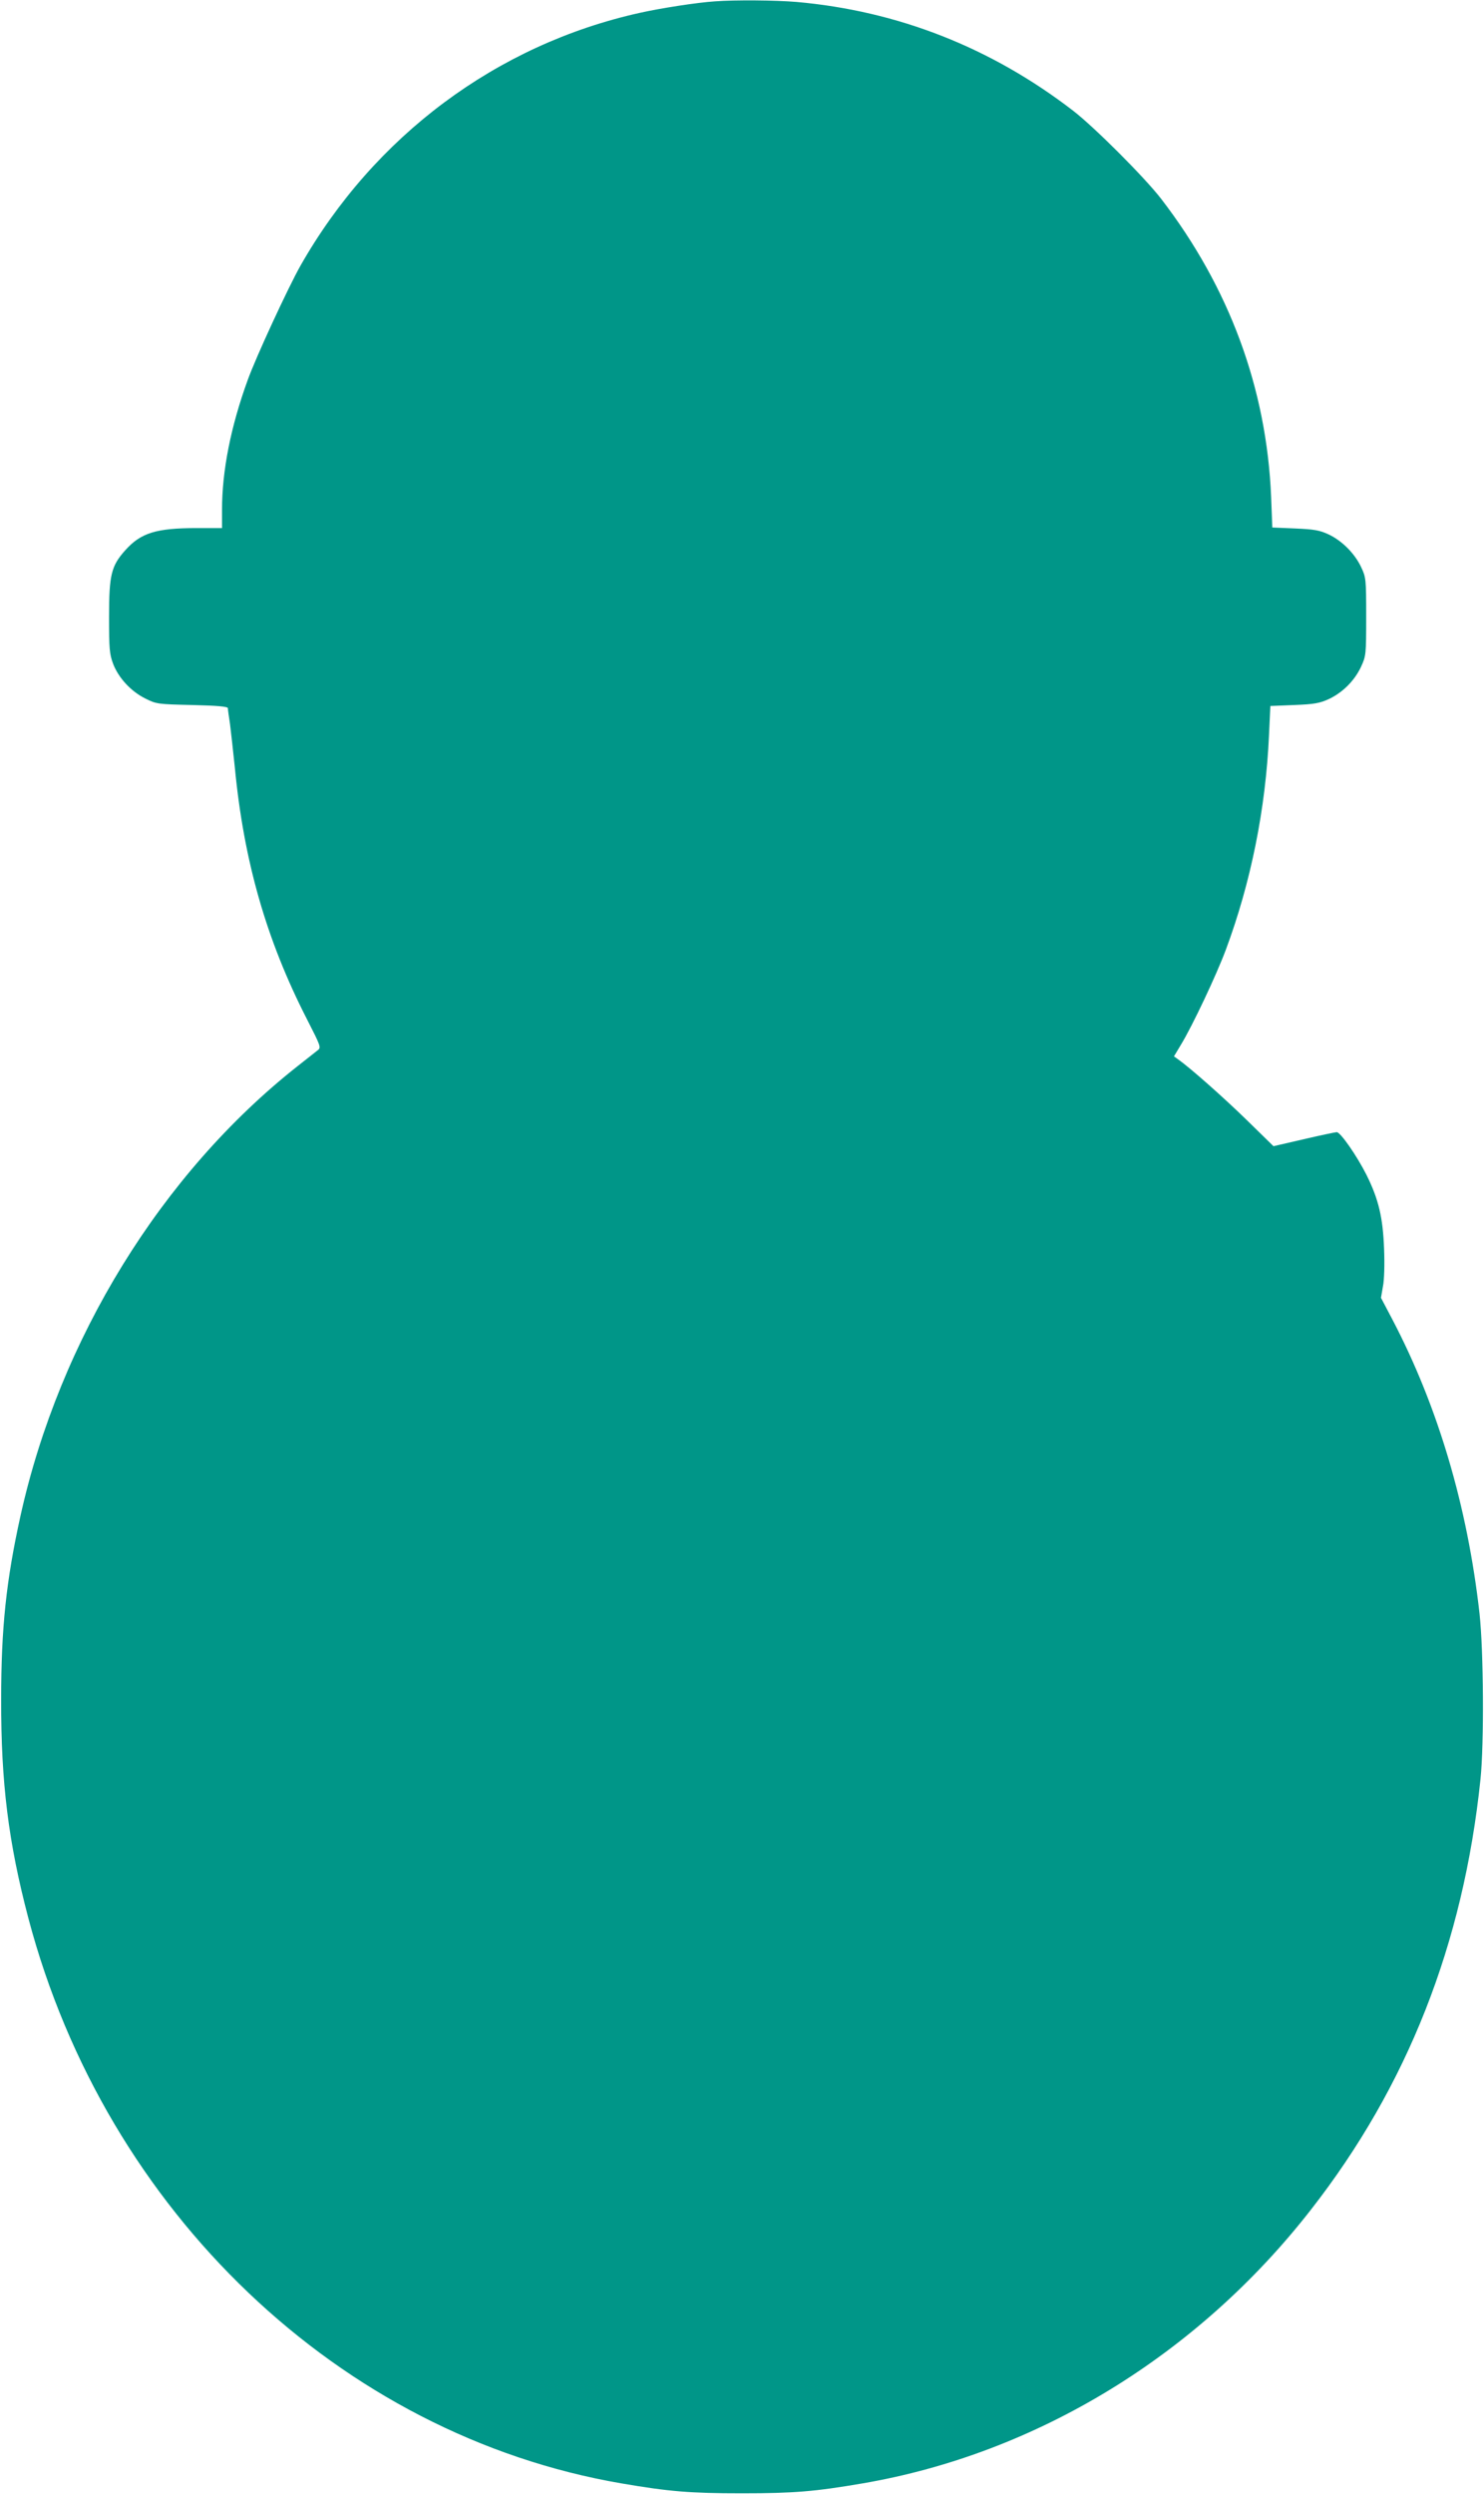 <?xml version="1.0" standalone="no"?>
<!DOCTYPE svg PUBLIC "-//W3C//DTD SVG 20010904//EN"
 "http://www.w3.org/TR/2001/REC-SVG-20010904/DTD/svg10.dtd">
<svg version="1.0" xmlns="http://www.w3.org/2000/svg"
 width="762pt" height="1280pt" viewBox="0 0 762 1280"
 preserveAspectRatio="xMidYMid meet">
<g transform="translate(0,1280) scale(0.1,-0.1)"
fill="#009688" stroke="none">
<path d="M3670 12793 c-91 -6 -278 -35 -385 -59 -735 -163 -1365 -633 -1743
-1299 -62 -110 -228 -468 -270 -585 -87 -239 -132 -466 -132 -667 l0 -93 -129
0 c-208 0 -287 -24 -367 -113 -73 -81 -84 -127 -84 -342 0 -164 2 -191 21
-242 28 -72 91 -141 166 -178 56 -28 63 -29 241 -33 127 -3 182 -8 182 -16 0
-6 5 -42 11 -81 5 -38 16 -140 25 -225 46 -479 162 -884 370 -1290 71 -139 74
-146 55 -160 -10 -8 -57 -45 -104 -82 -698 -551 -1221 -1400 -1422 -2308 -73
-331 -99 -573 -99 -940 -1 -429 37 -734 140 -1125 399 -1507 1601 -2651 3044
-2899 245 -42 353 -51 620 -51 267 0 375 9 620 51 892 153 1719 657 2301 1404
496 635 783 1364 871 2210 19 184 16 657 -5 850 -62 550 -213 1061 -447 1508
l-59 112 10 58 c7 32 9 115 6 192 -6 162 -28 256 -91 382 -49 97 -133 218
-152 218 -7 0 -83 -16 -169 -36 l-156 -36 -137 134 c-121 118 -292 269 -353
312 l-21 15 36 60 c58 95 181 355 230 486 129 346 205 724 222 1102 l7 150
122 5 c103 4 130 9 177 30 71 33 133 94 167 167 25 55 26 61 26 256 0 194 -1
202 -26 255 -33 70 -99 136 -168 168 -45 21 -74 26 -171 30 l-117 5 -6 156
c-23 558 -215 1076 -565 1531 -85 110 -343 368 -452 452 -421 324 -900 512
-1420 558 -107 9 -315 11 -420 3z"/>
</g>
</svg>
